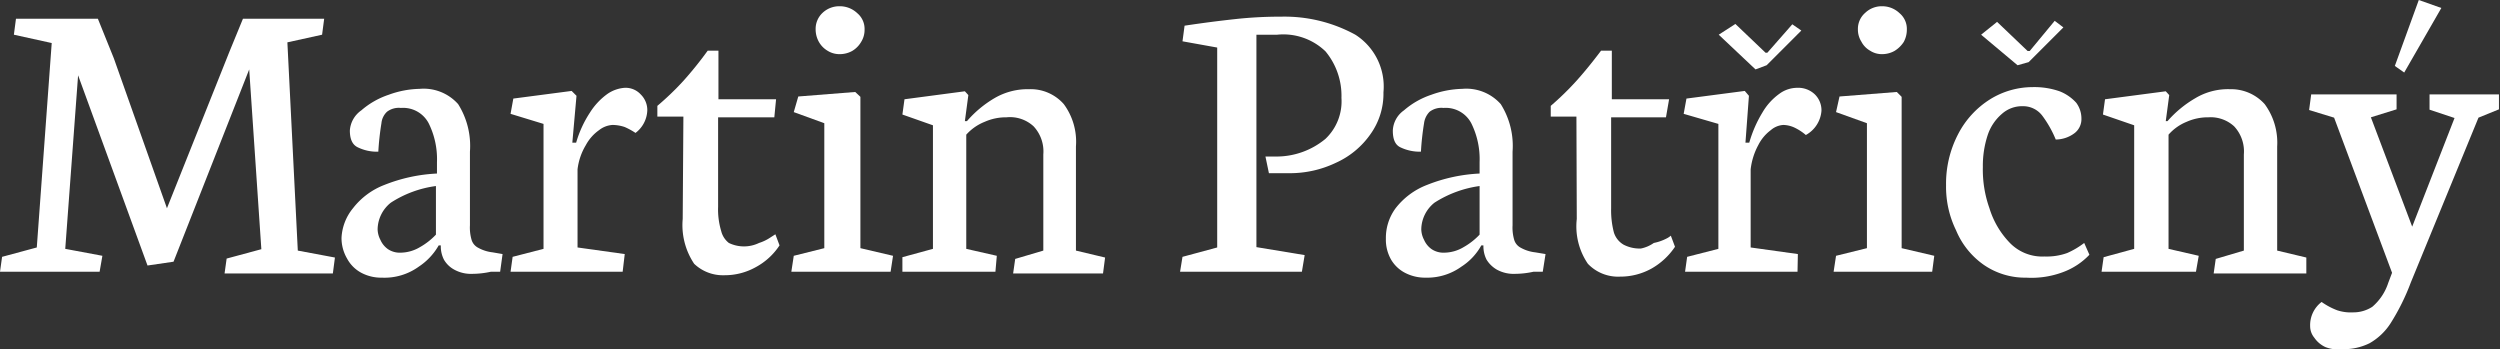 <?xml version="1.0" encoding="UTF-8"?> <svg xmlns="http://www.w3.org/2000/svg" viewBox="0 0 72.03 10.06"><rect x="0" y="0" width="72.03" height="10.06" fill="#333333" stroke="none"/><defs><style>.cls-1{fill:#fff;}</style></defs><title>Datový zdroj 1</title><g id="Vrstva_2" data-name="Vrstva 2"><g id="Vrstva_1-2" data-name="Vrstva 1"><path class="cls-1" d="M0,7.83.06,7.4l1-.27.43-5.89L.4,1,.46.54H2.82l.46,1.14L4.81,6l1.8-4.51L7,.54H9.34L9.28,1l-1,.22.3,6,1.07.2-.06.46H6.47l.06-.43,1-.27L7.18,2,5,7.54l-.75.11-2-5.48-.37,5,1.07.2-.08.46Z"></path><path class="cls-1" d="M11,8a1.22,1.22,0,0,1-.57-.13A1,1,0,0,1,10,7.45a1.17,1.17,0,0,1-.16-.6A1.45,1.45,0,0,1,10.17,6a2.09,2.09,0,0,1,.9-.67A4.68,4.68,0,0,1,12.59,5V4.67a2.32,2.32,0,0,0-.24-1.12.83.83,0,0,0-.8-.44.56.56,0,0,0-.4.11.52.52,0,0,0-.16.33,7.9,7.9,0,0,0-.09.82,1.25,1.25,0,0,1-.58-.12c-.16-.07-.24-.23-.24-.49a.77.77,0,0,1,.33-.58,2.33,2.33,0,0,1,.79-.45,2.73,2.73,0,0,1,.89-.17A1.33,1.33,0,0,1,13.2,3a2.26,2.26,0,0,1,.34,1.37V6.49a1.26,1.26,0,0,0,.05.43.38.38,0,0,0,.19.22,1.1,1.1,0,0,0,.41.13l.29.05-.07.51-.27,0a2.53,2.53,0,0,1-.53.06,1,1,0,0,1-.52-.12.76.76,0,0,1-.3-.29.85.85,0,0,1-.09-.38V7.07h-.06a1.8,1.8,0,0,1-.57.61A1.69,1.69,0,0,1,11,8Zm1.56-2.64a3.15,3.15,0,0,0-1.3.48,1,1,0,0,0-.38.76.68.68,0,0,0,.08.31.64.64,0,0,0,.22.27.61.61,0,0,0,.36.1,1.11,1.11,0,0,0,.56-.16,1.94,1.94,0,0,0,.46-.36Z"></path><path class="cls-1" d="M17.94,7.83H14.71l.06-.43.89-.23V3.57l-.95-.29.08-.44,1.68-.22.14.14-.12,1.35h.11A3.18,3.18,0,0,1,17,3.24a1.91,1.91,0,0,1,.51-.54A1,1,0,0,1,18,2.53a.59.59,0,0,1,.46.19.63.63,0,0,1,.19.46.85.85,0,0,1-.34.65A2,2,0,0,0,18,3.66a1.12,1.12,0,0,0-.35-.06.69.69,0,0,0-.39.15,1.25,1.25,0,0,0-.38.43,1.75,1.75,0,0,0-.24.7V7.13L18,7.32Z"></path><path class="cls-1" d="M19.69,3.36h-.75V3.05a8.2,8.2,0,0,0,.75-.72,10.67,10.67,0,0,0,.7-.87h.31v1.4h1.66l-.05.52H20.69l0,2.58a2.16,2.16,0,0,0,.09.7A.62.62,0,0,0,21,7a1,1,0,0,0,.87,0,1.27,1.27,0,0,0,.33-.16l.14-.09.12.32a1.89,1.89,0,0,1-.69.63,1.83,1.83,0,0,1-.9.23A1.2,1.2,0,0,1,20,7.6a2,2,0,0,1-.33-1.29Z"></path><path class="cls-1" d="M22.8,7.83l.07-.46.88-.22V3.55l-.88-.32L23,2.78l1.64-.13.15.14V7.15l.94.22-.07.46Zm1.39-6.27a.64.64,0,0,1-.35-.1.69.69,0,0,1-.25-.26A.74.74,0,0,1,23.5.84a.63.63,0,0,1,.2-.47.7.7,0,0,1,.49-.19.73.73,0,0,1,.51.2.59.59,0,0,1,.21.47.65.65,0,0,1-.1.36.72.72,0,0,1-.26.26A.74.74,0,0,1,24.19,1.56Z"></path><path class="cls-1" d="M28.68,7.83H26L26,7.41l.88-.24V3.61L26,3.3l.06-.44,1.74-.23.1.11-.1.75h.06a3.16,3.16,0,0,1,.79-.66,1.89,1.89,0,0,1,1-.26,1.27,1.27,0,0,1,1,.43A1.82,1.82,0,0,1,31,4.22v3l.84.2-.06.46H29.19l.06-.42.81-.24V4.45a1.06,1.06,0,0,0-.28-.81A1,1,0,0,0,29,3.38a1.51,1.51,0,0,0-.63.13,1.41,1.41,0,0,0-.53.37V7.17l.88.2Z"></path><path class="cls-1" d="M37.51,7.83H34l.07-.43,1-.27V1.37l-1-.18.06-.45c.53-.08,1-.14,1.46-.19A12,12,0,0,1,36.92.48,4.25,4.25,0,0,1,39.05,1a1.77,1.77,0,0,1,.81,1.66,2,2,0,0,1-.37,1.2,2.43,2.43,0,0,1-1,.83,3.06,3.06,0,0,1-1.34.3h-.59l-.1-.48h.31A2.21,2.21,0,0,0,38.19,4a1.49,1.49,0,0,0,.46-1.18,2,2,0,0,0-.46-1.34A1.75,1.75,0,0,0,36.8,1h-.35L36.2,1V7.12l1.39.23Z"></path><path class="cls-1" d="M41.07,8a1.25,1.25,0,0,1-.57-.13,1,1,0,0,1-.42-.39,1.16,1.16,0,0,1-.15-.6A1.44,1.44,0,0,1,40.21,6a2.09,2.09,0,0,1,.9-.67A4.68,4.68,0,0,1,42.63,5V4.67a2.32,2.32,0,0,0-.24-1.12.83.83,0,0,0-.8-.44.56.56,0,0,0-.4.11.57.57,0,0,0-.16.33,7.9,7.9,0,0,0-.09.82,1.28,1.28,0,0,1-.58-.12c-.16-.07-.23-.23-.23-.49a.75.75,0,0,1,.32-.58,2.33,2.33,0,0,1,.79-.45,2.78,2.78,0,0,1,.89-.17A1.33,1.33,0,0,1,43.24,3a2.26,2.26,0,0,1,.34,1.37V6.49a1.26,1.26,0,0,0,.05.43.38.38,0,0,0,.19.22,1.1,1.1,0,0,0,.41.13l.3.05-.08.51-.27,0a2.53,2.53,0,0,1-.53.06,1,1,0,0,1-.52-.12.84.84,0,0,1-.3-.29.85.85,0,0,1-.09-.38V7.07h-.06a1.71,1.71,0,0,1-.57.61A1.69,1.69,0,0,1,41.07,8Zm1.56-2.64a3.21,3.21,0,0,0-1.3.48,1,1,0,0,0-.38.76.68.68,0,0,0,.08.31.64.64,0,0,0,.22.27.61.61,0,0,0,.36.1,1.11,1.11,0,0,0,.56-.16,1.94,1.94,0,0,0,.46-.36Z"></path><path class="cls-1" d="M45.42,3.36h-.74V3.05a8.18,8.18,0,0,0,.74-.72c.26-.29.49-.58.71-.87h.31v1.4h1.65L48,3.38H46.42V6a2.54,2.54,0,0,0,.08.7.62.62,0,0,0,.28.35,1,1,0,0,0,.5.11A1,1,0,0,0,47.65,7,1.37,1.37,0,0,0,48,6.88a.58.58,0,0,0,.14-.09l.12.32a2,2,0,0,1-.68.63,1.85,1.85,0,0,1-.9.23,1.2,1.2,0,0,1-.93-.37,1.91,1.91,0,0,1-.32-1.29Z"></path><path class="cls-1" d="M51.79,7.83H48.55l.06-.43.9-.23V3.57l-1-.29.08-.44,1.68-.22.12.14-.1,1.35h.11a3.5,3.5,0,0,1,.38-.87,1.73,1.73,0,0,1,.49-.54.87.87,0,0,1,.51-.17.69.69,0,0,1,.51.19.64.64,0,0,1,.19.47.87.87,0,0,1-.45.7,1.46,1.46,0,0,0-.32-.21.8.8,0,0,0-.33-.08.61.61,0,0,0-.36.15,1.21,1.21,0,0,0-.36.43,1.92,1.92,0,0,0-.22.7V7.13l1.36.19ZM49.52,1,50,.69l.87.83h.05L51.64.7l.26.18-1,1L50.58,2Z"></path><path class="cls-1" d="M52.83,7.83l.07-.46.89-.22V3.55l-.89-.32L53,2.78l1.65-.13.14.14V7.15l.94.22-.06.46Zm1.4-6.27a.62.62,0,0,1-.35-.1.63.63,0,0,1-.25-.26.65.65,0,0,1-.1-.36.61.61,0,0,1,.21-.47.69.69,0,0,1,.49-.19.72.72,0,0,1,.5.2.59.59,0,0,1,.21.47.74.74,0,0,1-.09.36.84.84,0,0,1-.27.26A.73.73,0,0,1,54.23,1.56Z"></path><path class="cls-1" d="M58.38,8a2.1,2.1,0,0,1-1.21-.36,2.28,2.28,0,0,1-.81-1,2.85,2.85,0,0,1-.29-1.3,3.08,3.08,0,0,1,.35-1.48,2.58,2.58,0,0,1,.92-1,2.33,2.33,0,0,1,1.22-.35,2.21,2.21,0,0,1,.78.12,1.27,1.27,0,0,1,.48.33.76.76,0,0,1,.15.45.51.51,0,0,1-.19.42.91.91,0,0,1-.55.19,3.14,3.14,0,0,0-.39-.69.69.69,0,0,0-.56-.27.87.87,0,0,0-.6.22,1.37,1.37,0,0,0-.41.61,2.82,2.82,0,0,0-.14.92A3.31,3.31,0,0,0,57.32,6a2.47,2.47,0,0,0,.59,1,1.3,1.3,0,0,0,1,.39,1.74,1.74,0,0,0,.65-.1A2.37,2.37,0,0,0,60.05,7l.15.34a2,2,0,0,1-.76.5A2.58,2.58,0,0,1,58.38,8Zm-1.3-7,.46-.37.88.84h.06L59.2.6l.25.19-1,1-.32.09Z"></path><path class="cls-1" d="M63.27,7.83H60.55l.06-.42.88-.24V3.61l-.9-.31.06-.44,1.75-.23.1.11-.1.75h.05a3.2,3.2,0,0,1,.8-.66,1.83,1.83,0,0,1,1-.26,1.3,1.3,0,0,1,1,.43,1.87,1.87,0,0,1,.36,1.22v3l.84.2,0,.46H63.78l.06-.42.81-.24V4.45a1.06,1.06,0,0,0-.28-.81,1,1,0,0,0-.74-.26,1.51,1.51,0,0,0-.63.13,1.38,1.38,0,0,0-.52.37V7.17l.87.2Z"></path><path class="cls-1" d="M67.49,10.06A1,1,0,0,1,67,10a.78.78,0,0,1-.32-.27.52.52,0,0,1-.12-.33.84.84,0,0,1,.33-.7,2,2,0,0,0,.45.24A1.25,1.25,0,0,0,67.8,9a1,1,0,0,0,.55-.16,1.52,1.52,0,0,0,.46-.69l.11-.29L67.25,3.39l-.72-.22.06-.45h2.46l0,.43-.74.23,1.19,3.15L70.72,3.4,70,3.16,70,2.72h2l0,.43-.59.24L69.46,8.14a6.32,6.32,0,0,1-.58,1.17,1.74,1.74,0,0,1-.61.58A1.67,1.67,0,0,1,67.49,10.06ZM69,1.9,69.69,0l.65.23L69.27,2.09Z"></path></g></g></svg> 